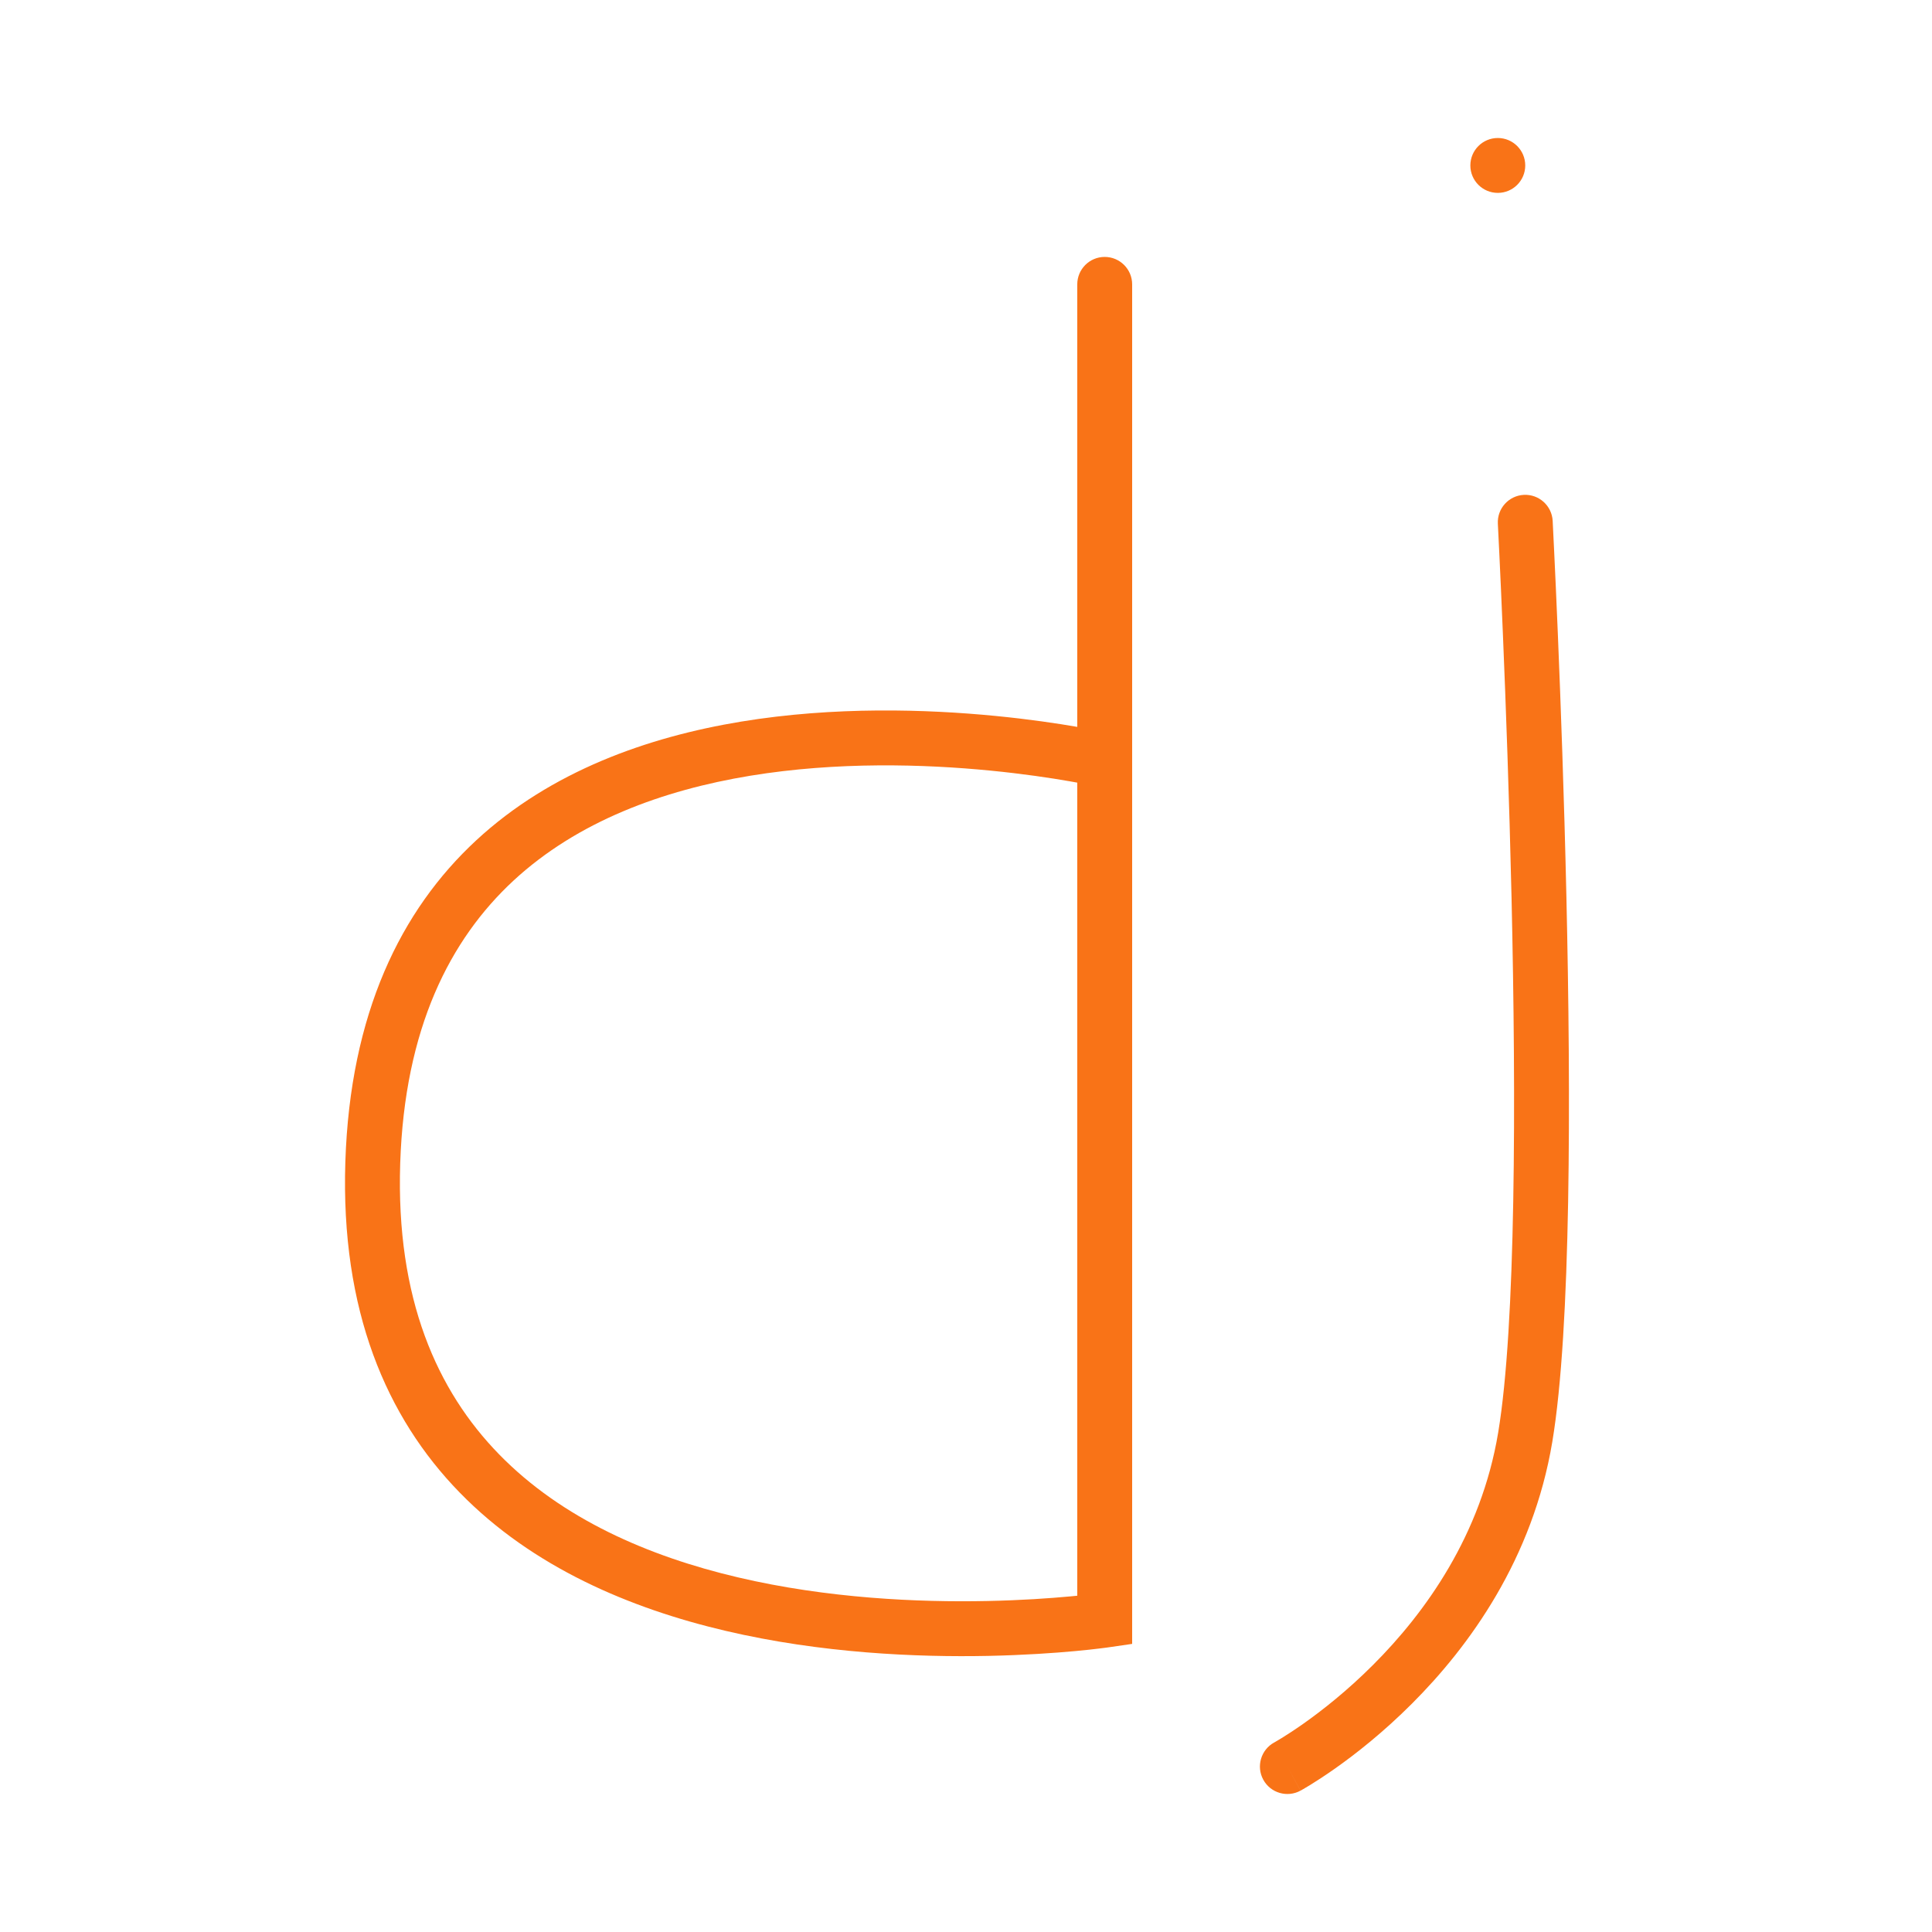 <svg width="56" height="56" viewBox="0 0 56 56" fill="none" xmlns="http://www.w3.org/2000/svg">
<path fill-rule="evenodd" clip-rule="evenodd" d="M32.02 7.447C32.46 7.447 32.816 7.803 32.816 8.243V47.649L32.136 47.748L32.02 46.961C32.136 47.748 32.136 47.748 32.136 47.748L32.134 47.748L32.13 47.749L32.115 47.751L32.064 47.758C32.02 47.764 31.955 47.772 31.872 47.782C31.706 47.803 31.465 47.83 31.16 47.858C30.551 47.914 29.684 47.975 28.647 47.997C26.578 48.039 23.805 47.922 21.032 47.271C18.265 46.622 15.435 45.427 13.327 43.265C11.196 41.081 9.871 37.979 10.01 33.676C10.149 29.381 11.614 26.386 13.803 24.358C15.972 22.35 18.776 21.362 21.483 20.916C24.194 20.47 26.871 20.558 28.858 20.752C29.831 20.847 30.645 20.969 31.225 21.069V8.243C31.225 7.803 31.581 7.447 32.02 7.447ZM31.225 22.685C31.154 22.672 31.077 22.658 30.994 22.644C30.444 22.548 29.654 22.429 28.703 22.336C26.795 22.149 24.267 22.071 21.741 22.486C19.21 22.903 16.743 23.805 14.884 25.525C13.047 27.227 11.727 29.8 11.6 33.727C11.474 37.644 12.668 40.311 14.466 42.154C16.285 44.02 18.793 45.112 21.395 45.722C23.993 46.332 26.623 46.447 28.615 46.406C29.608 46.386 30.436 46.327 31.014 46.273C31.088 46.267 31.159 46.26 31.225 46.253V22.685Z" fill="#F97317"/>
<path d="M44.21 4.796C44.21 5.235 43.854 5.591 43.415 5.591C42.975 5.591 42.619 5.235 42.619 4.796C42.619 4.356 42.975 4 43.415 4C43.854 4 44.21 4.356 44.21 4.796Z" fill="#F97317"/>
<path fill-rule="evenodd" clip-rule="evenodd" d="M44.168 14.344C44.607 14.321 44.981 14.658 45.005 15.097L44.21 15.138L43.416 15.18C43.393 14.741 43.73 14.367 44.168 14.344ZM36.934 50.506L36.943 50.502C36.951 50.497 36.964 50.489 36.983 50.478C37.02 50.457 37.077 50.424 37.151 50.378C37.3 50.286 37.518 50.146 37.785 49.958C38.319 49.581 39.045 49.013 39.802 48.255C41.321 46.736 42.931 44.492 43.425 41.527C43.941 38.434 43.946 31.887 43.813 26.029C43.746 23.119 43.647 20.406 43.564 18.42C43.523 17.427 43.486 16.617 43.459 16.055C43.446 15.774 43.435 15.555 43.427 15.406L43.416 15.18C43.416 15.18 43.416 15.18 44.21 15.138C45.005 15.097 45.005 15.096 45.005 15.097L45.016 15.326C45.024 15.476 45.035 15.696 45.048 15.979C45.075 16.544 45.113 17.358 45.154 18.354C45.237 20.346 45.337 23.07 45.403 25.993C45.535 31.804 45.54 38.517 44.995 41.788C44.428 45.188 42.591 47.717 40.927 49.38C40.094 50.214 39.295 50.84 38.702 51.258C38.405 51.467 38.159 51.626 37.985 51.733C37.898 51.787 37.828 51.828 37.779 51.856C37.755 51.87 37.735 51.881 37.721 51.889L37.705 51.898L37.699 51.901L37.697 51.902C37.697 51.902 37.696 51.903 37.315 51.205L37.696 51.903C37.31 52.113 36.827 51.971 36.617 51.586C36.406 51.2 36.549 50.717 36.934 50.506C36.934 50.506 36.934 50.506 36.934 50.506Z" fill="#F97317"/>
</svg>
